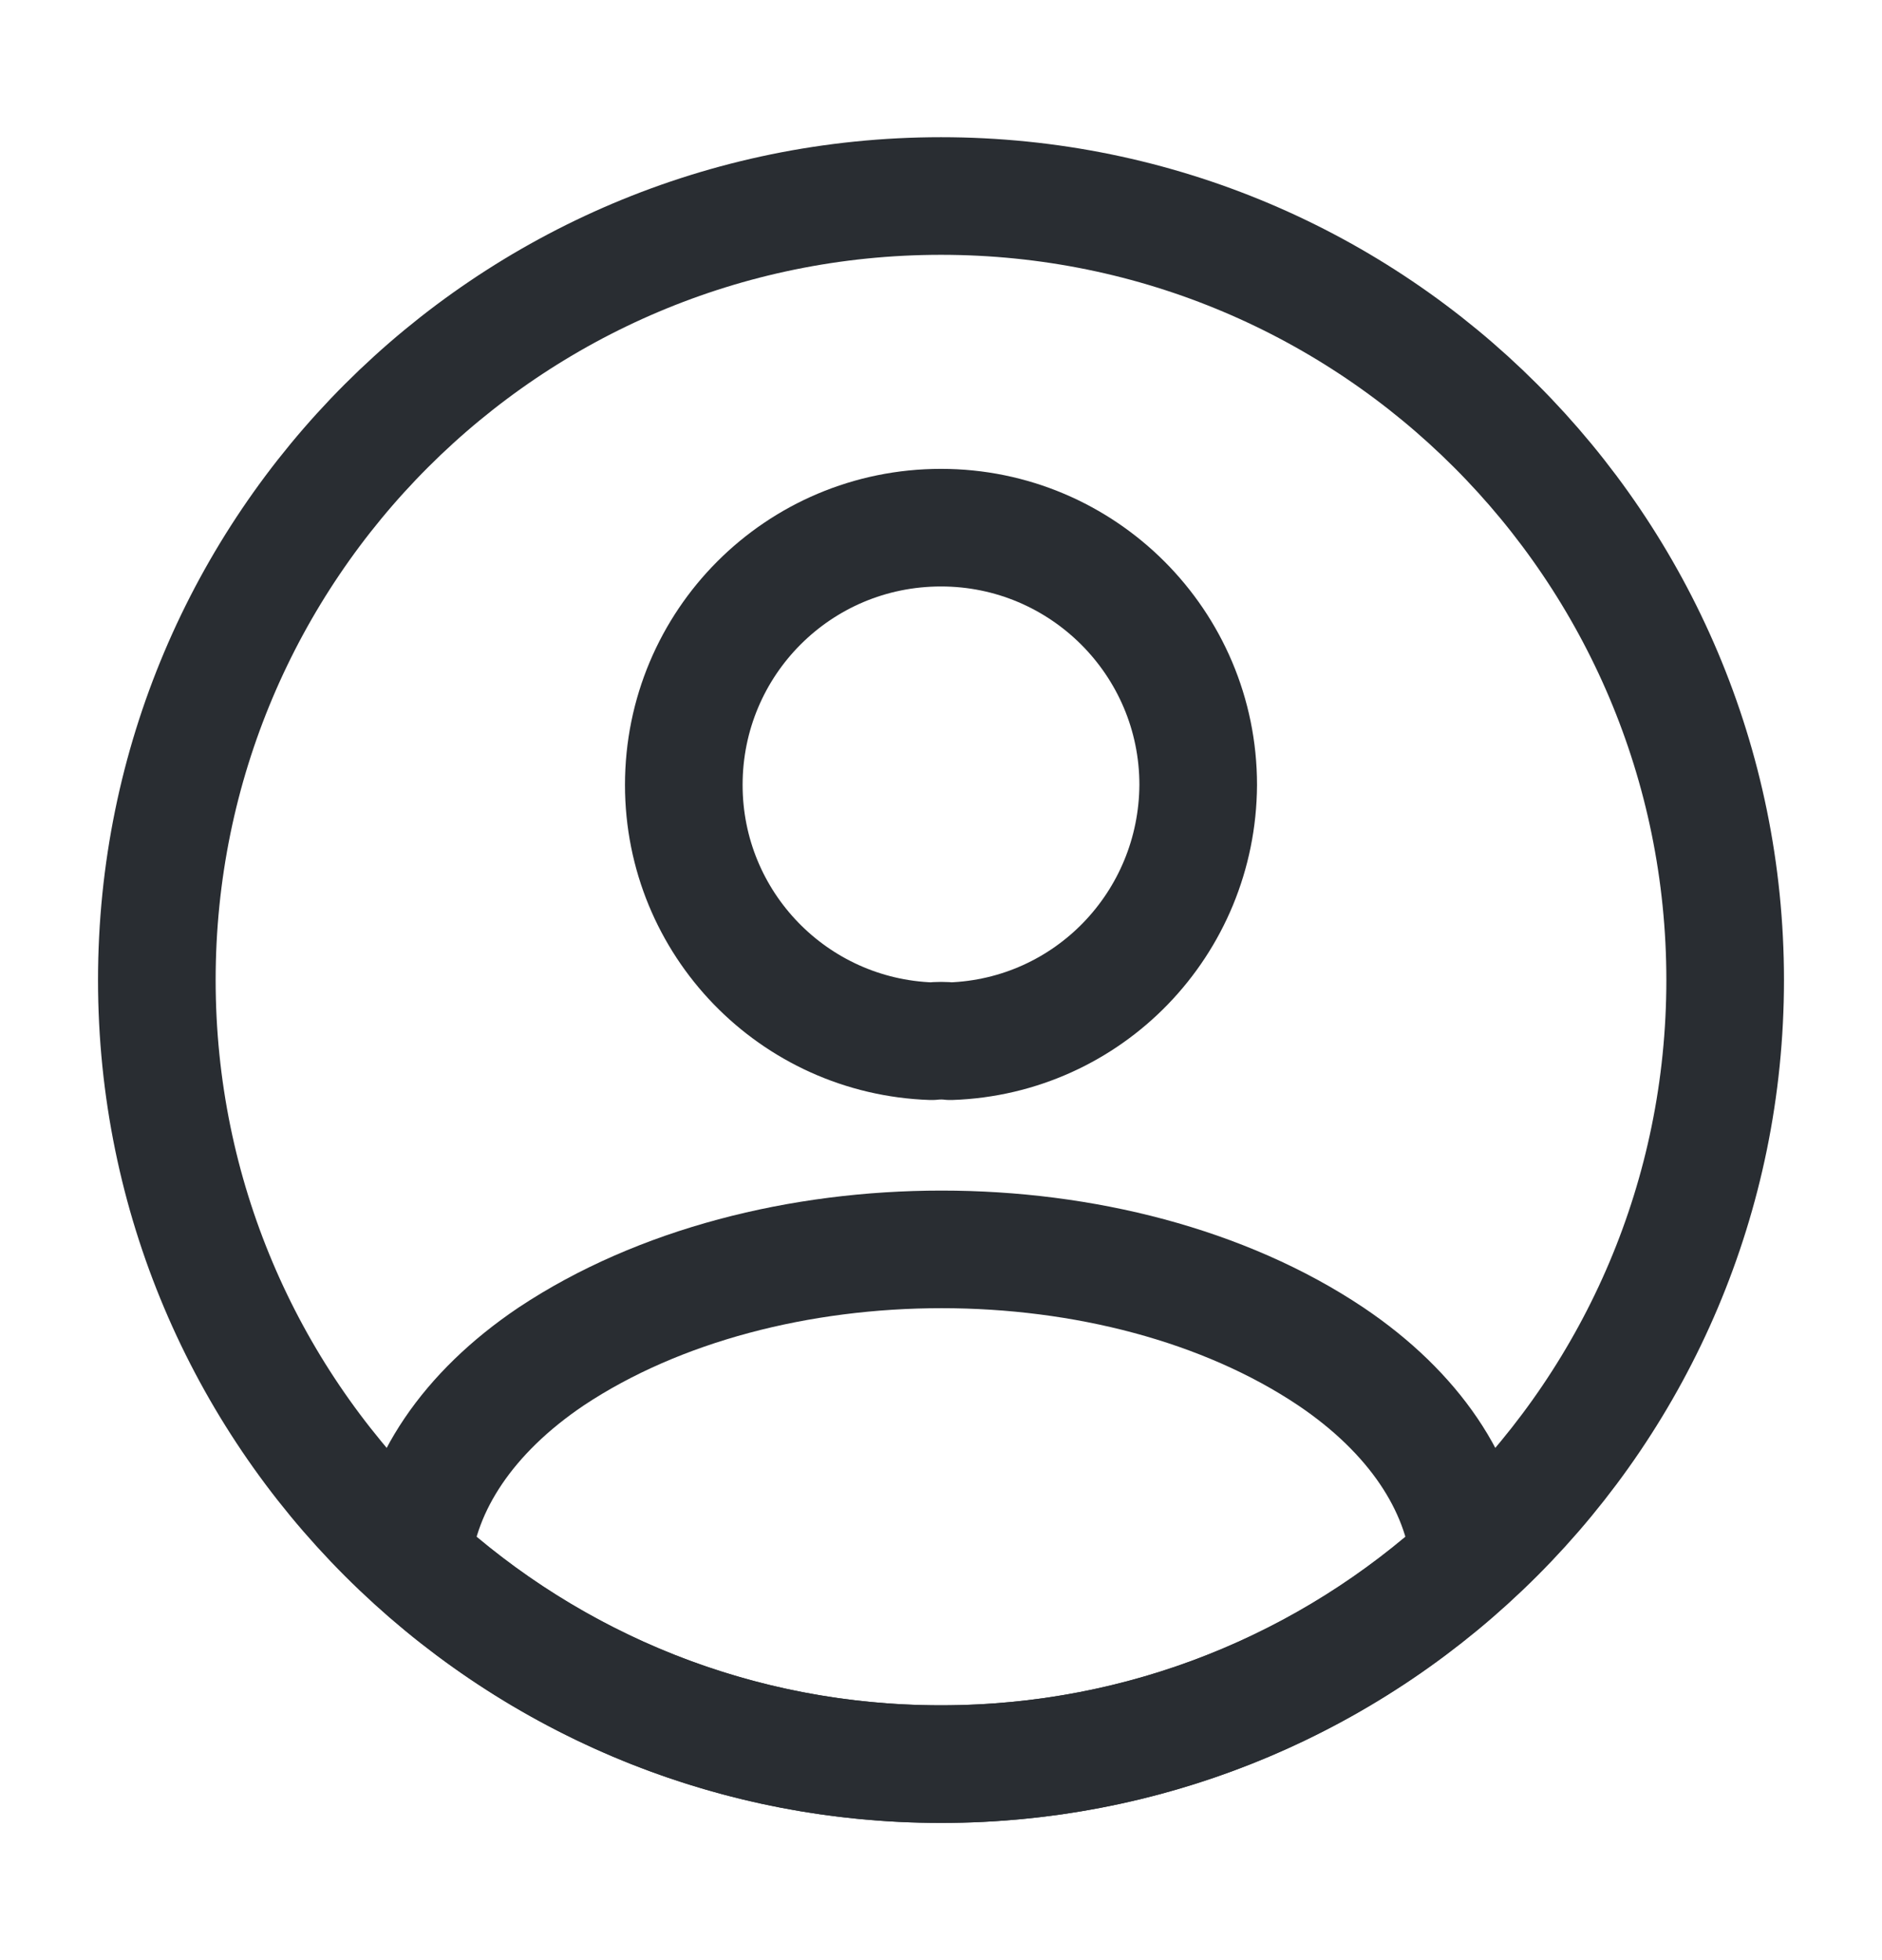 <svg width="24" height="25" viewBox="0 0 24 25" fill="none" xmlns="http://www.w3.org/2000/svg">
<path d="M12.12 13.28C12.05 13.271 11.96 13.271 11.88 13.28C10.12 13.22 8.72 11.78 8.72 10.011C8.72 8.2 10.18 6.73 12 6.73C13.81 6.73 15.28 8.2 15.28 10.011C15.27 11.78 13.88 13.22 12.12 13.28Z" stroke="#292D32" stroke-width="1.5" stroke-linecap="round" stroke-linejoin="round"/>
<path d="M18.74 19.88C16.96 21.51 14.6 22.5 12 22.5C9.4 22.5 7.04 21.51 5.26 19.88C5.36 18.94 5.96 18.02 7.03 17.3C9.77 15.48 14.25 15.48 16.97 17.3C18.04 18.02 18.64 18.94 18.74 19.88Z" stroke="#292D32" stroke-width="1.5" stroke-linecap="round" stroke-linejoin="round"/>
<path d="M12 22.5C17.523 22.5 22 18.023 22 12.5C22 6.977 17.523 2.5 12 2.5C6.477 2.5 2 6.977 2 12.5C2 18.023 6.477 22.5 12 22.5Z" stroke="#292D32" stroke-width="1.5" stroke-linecap="round" stroke-linejoin="round"/>
</svg>
